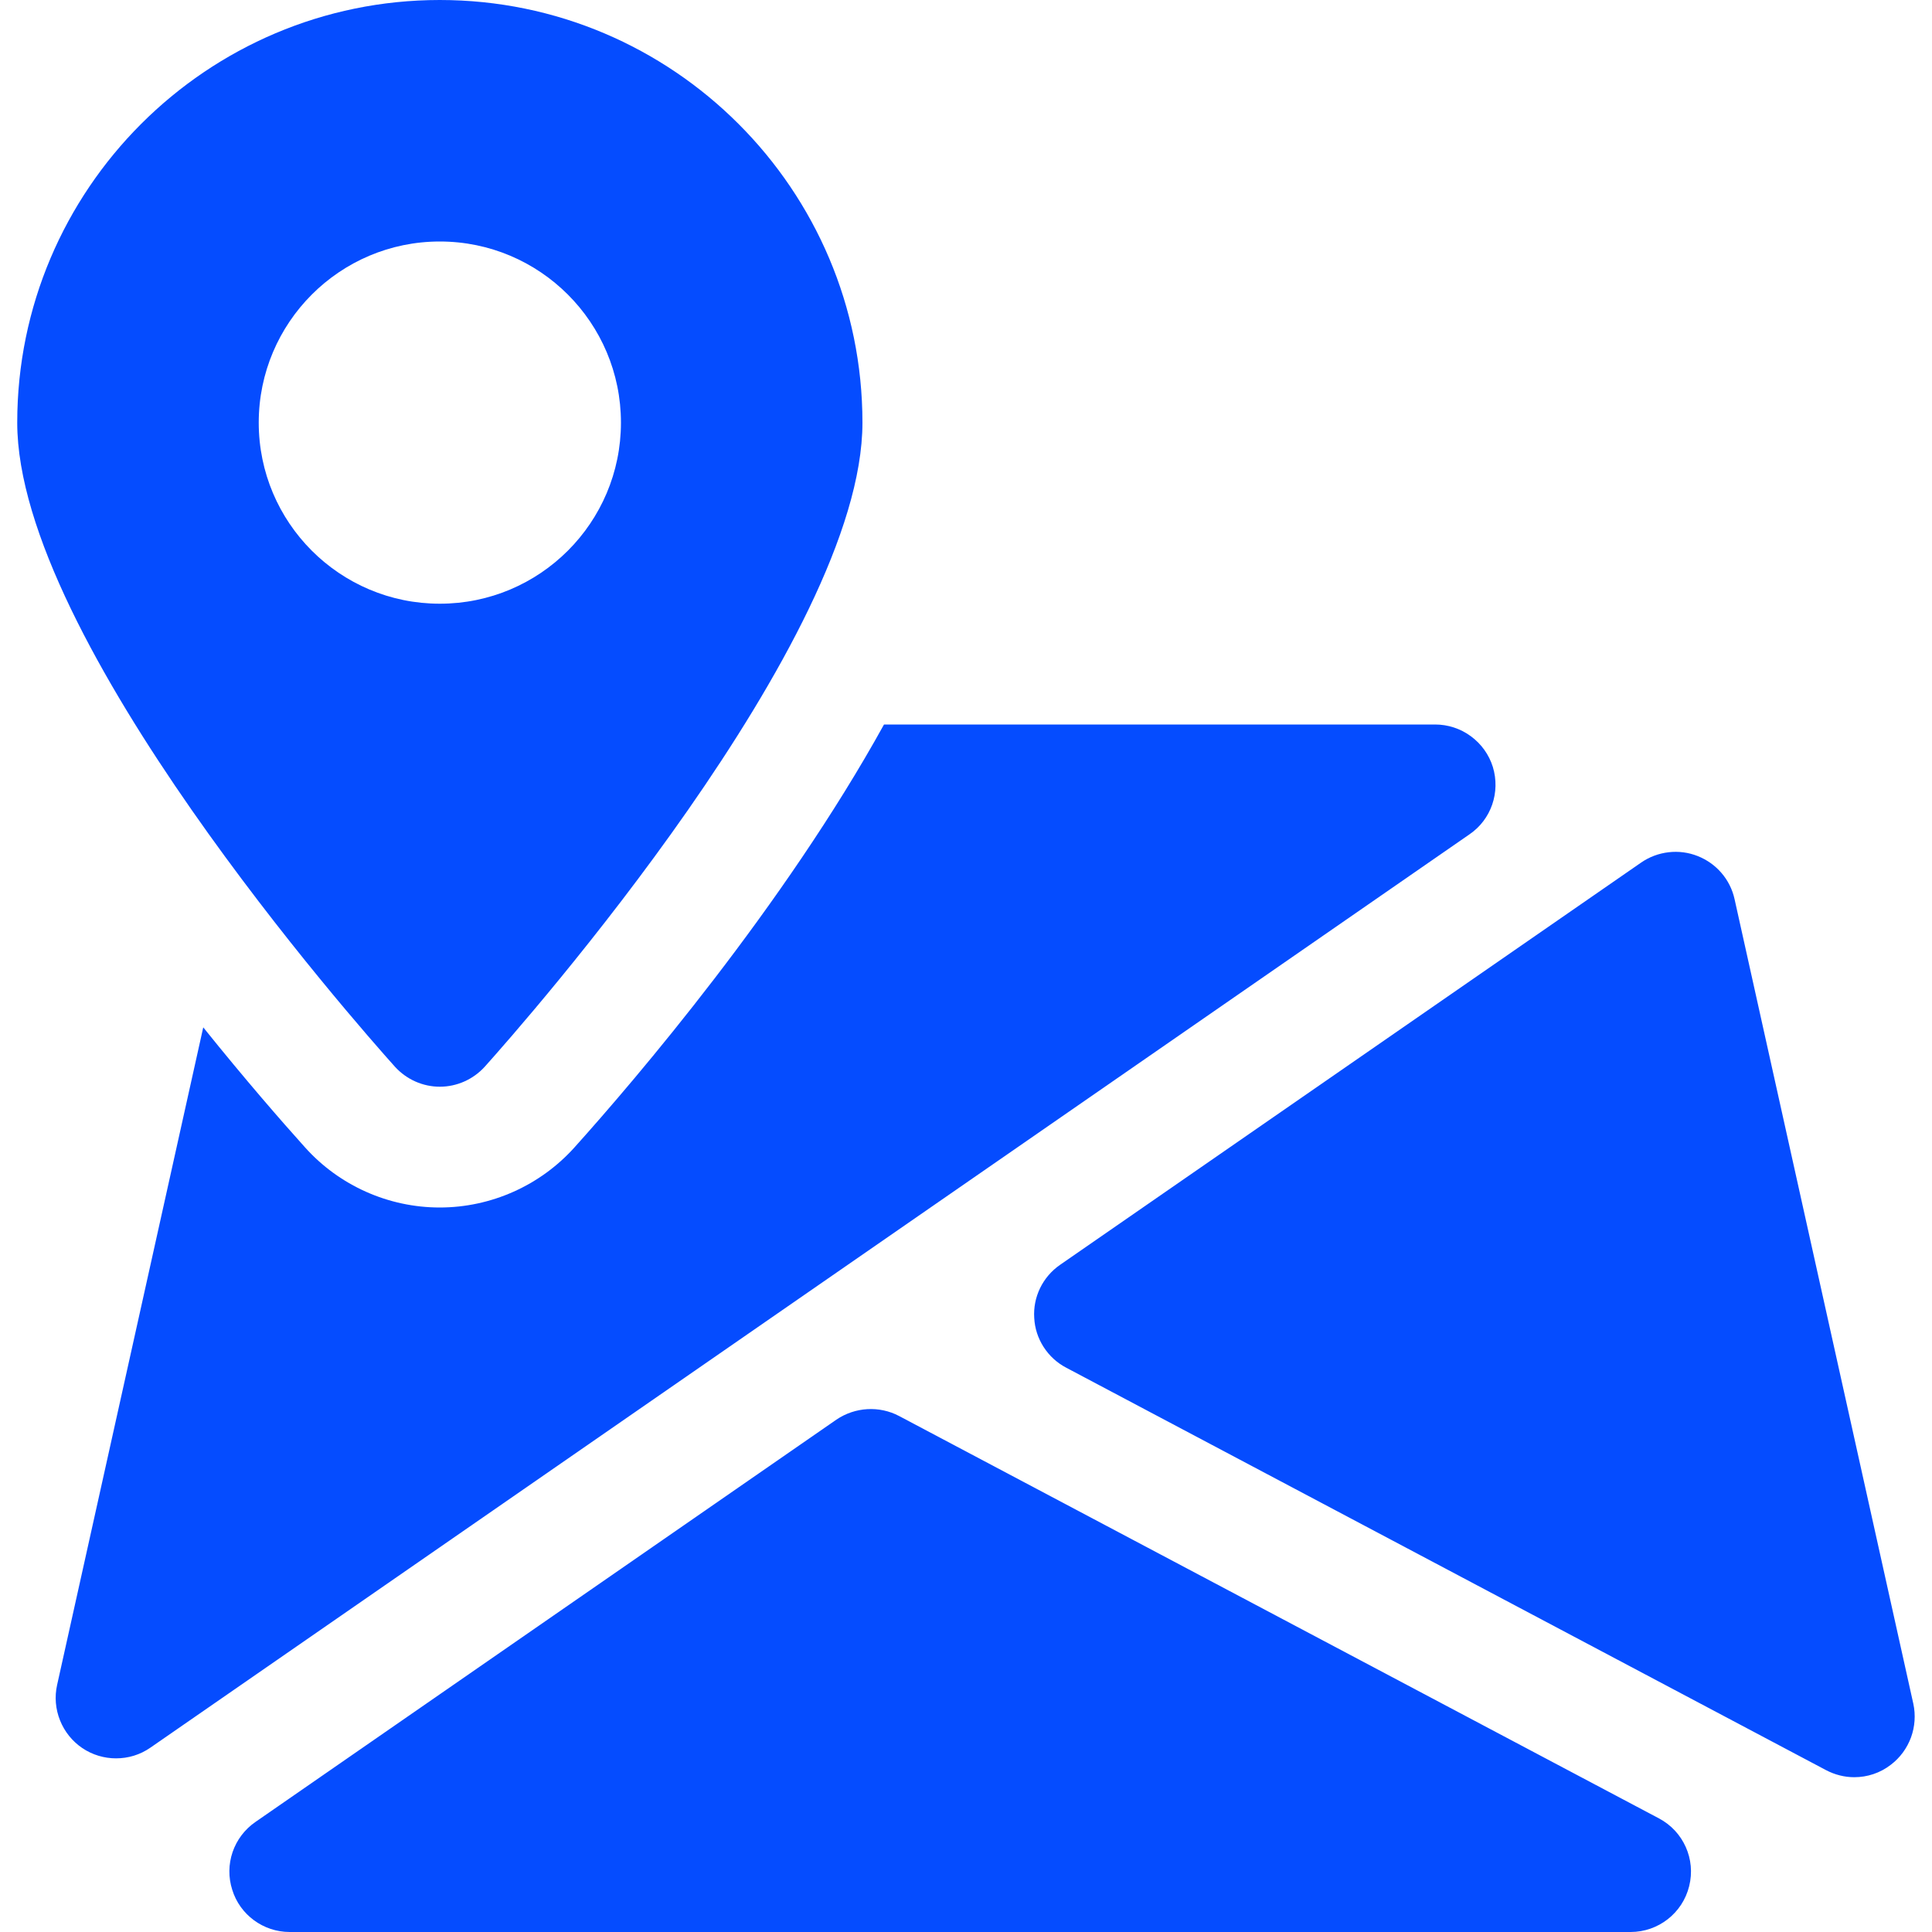 <svg width="25" height="25" viewBox="0 0 25 25" fill="none" xmlns="http://www.w3.org/2000/svg">
<path d="M21.467 23.53L11.634 18.323C11.378 18.188 11.065 18.206 10.823 18.37L3.304 23.577C3.167 23.672 3.064 23.808 3.01 23.965C2.956 24.123 2.954 24.294 3.005 24.453C3.104 24.777 3.408 25 3.748 25H21.1C21.458 25 21.772 24.756 21.858 24.406C21.945 24.058 21.783 23.697 21.467 23.53ZM24.758 22.045L22.445 11.634C22.389 11.38 22.209 11.172 21.967 11.077C21.848 11.03 21.719 11.013 21.592 11.028C21.464 11.043 21.343 11.088 21.237 11.161L13.717 16.367C13.492 16.523 13.365 16.784 13.383 17.055C13.39 17.189 13.432 17.318 13.505 17.431C13.578 17.544 13.678 17.636 13.797 17.698L23.628 22.905C23.744 22.966 23.869 22.997 23.994 22.997C24.161 22.997 24.328 22.944 24.467 22.836C24.586 22.746 24.676 22.623 24.728 22.483C24.779 22.343 24.79 22.191 24.758 22.045ZM19.317 9.923C19.267 9.764 19.168 9.626 19.033 9.527C18.899 9.428 18.737 9.375 18.57 9.375H11.439C10.142 11.723 8.223 13.969 7.434 14.847C6.99 15.341 6.354 15.625 5.69 15.625C5.026 15.625 4.39 15.341 3.947 14.847C3.642 14.508 3.17 13.966 2.63 13.294L0.739 21.803C0.705 21.956 0.718 22.116 0.777 22.262C0.835 22.407 0.935 22.532 1.065 22.62C1.197 22.709 1.35 22.753 1.501 22.753C1.658 22.753 1.812 22.708 1.947 22.614L19.014 10.797C19.297 10.605 19.417 10.25 19.317 9.923Z" fill="#054CFF"/>
<path d="M5.691 0C2.676 0 0.223 2.453 0.223 5.469C0.223 8.275 4.61 13.245 5.11 13.803C5.259 13.967 5.47 14.062 5.691 14.062C5.913 14.062 6.124 13.967 6.273 13.803C6.773 13.245 11.16 8.275 11.16 5.469C11.16 2.453 8.707 0 5.691 0ZM5.691 7.812C4.398 7.812 3.348 6.763 3.348 5.469C3.348 4.175 4.398 3.125 5.691 3.125C6.985 3.125 8.035 4.175 8.035 5.469C8.035 6.763 6.985 7.812 5.691 7.812Z" fill="#054CFF"/>
</svg>
